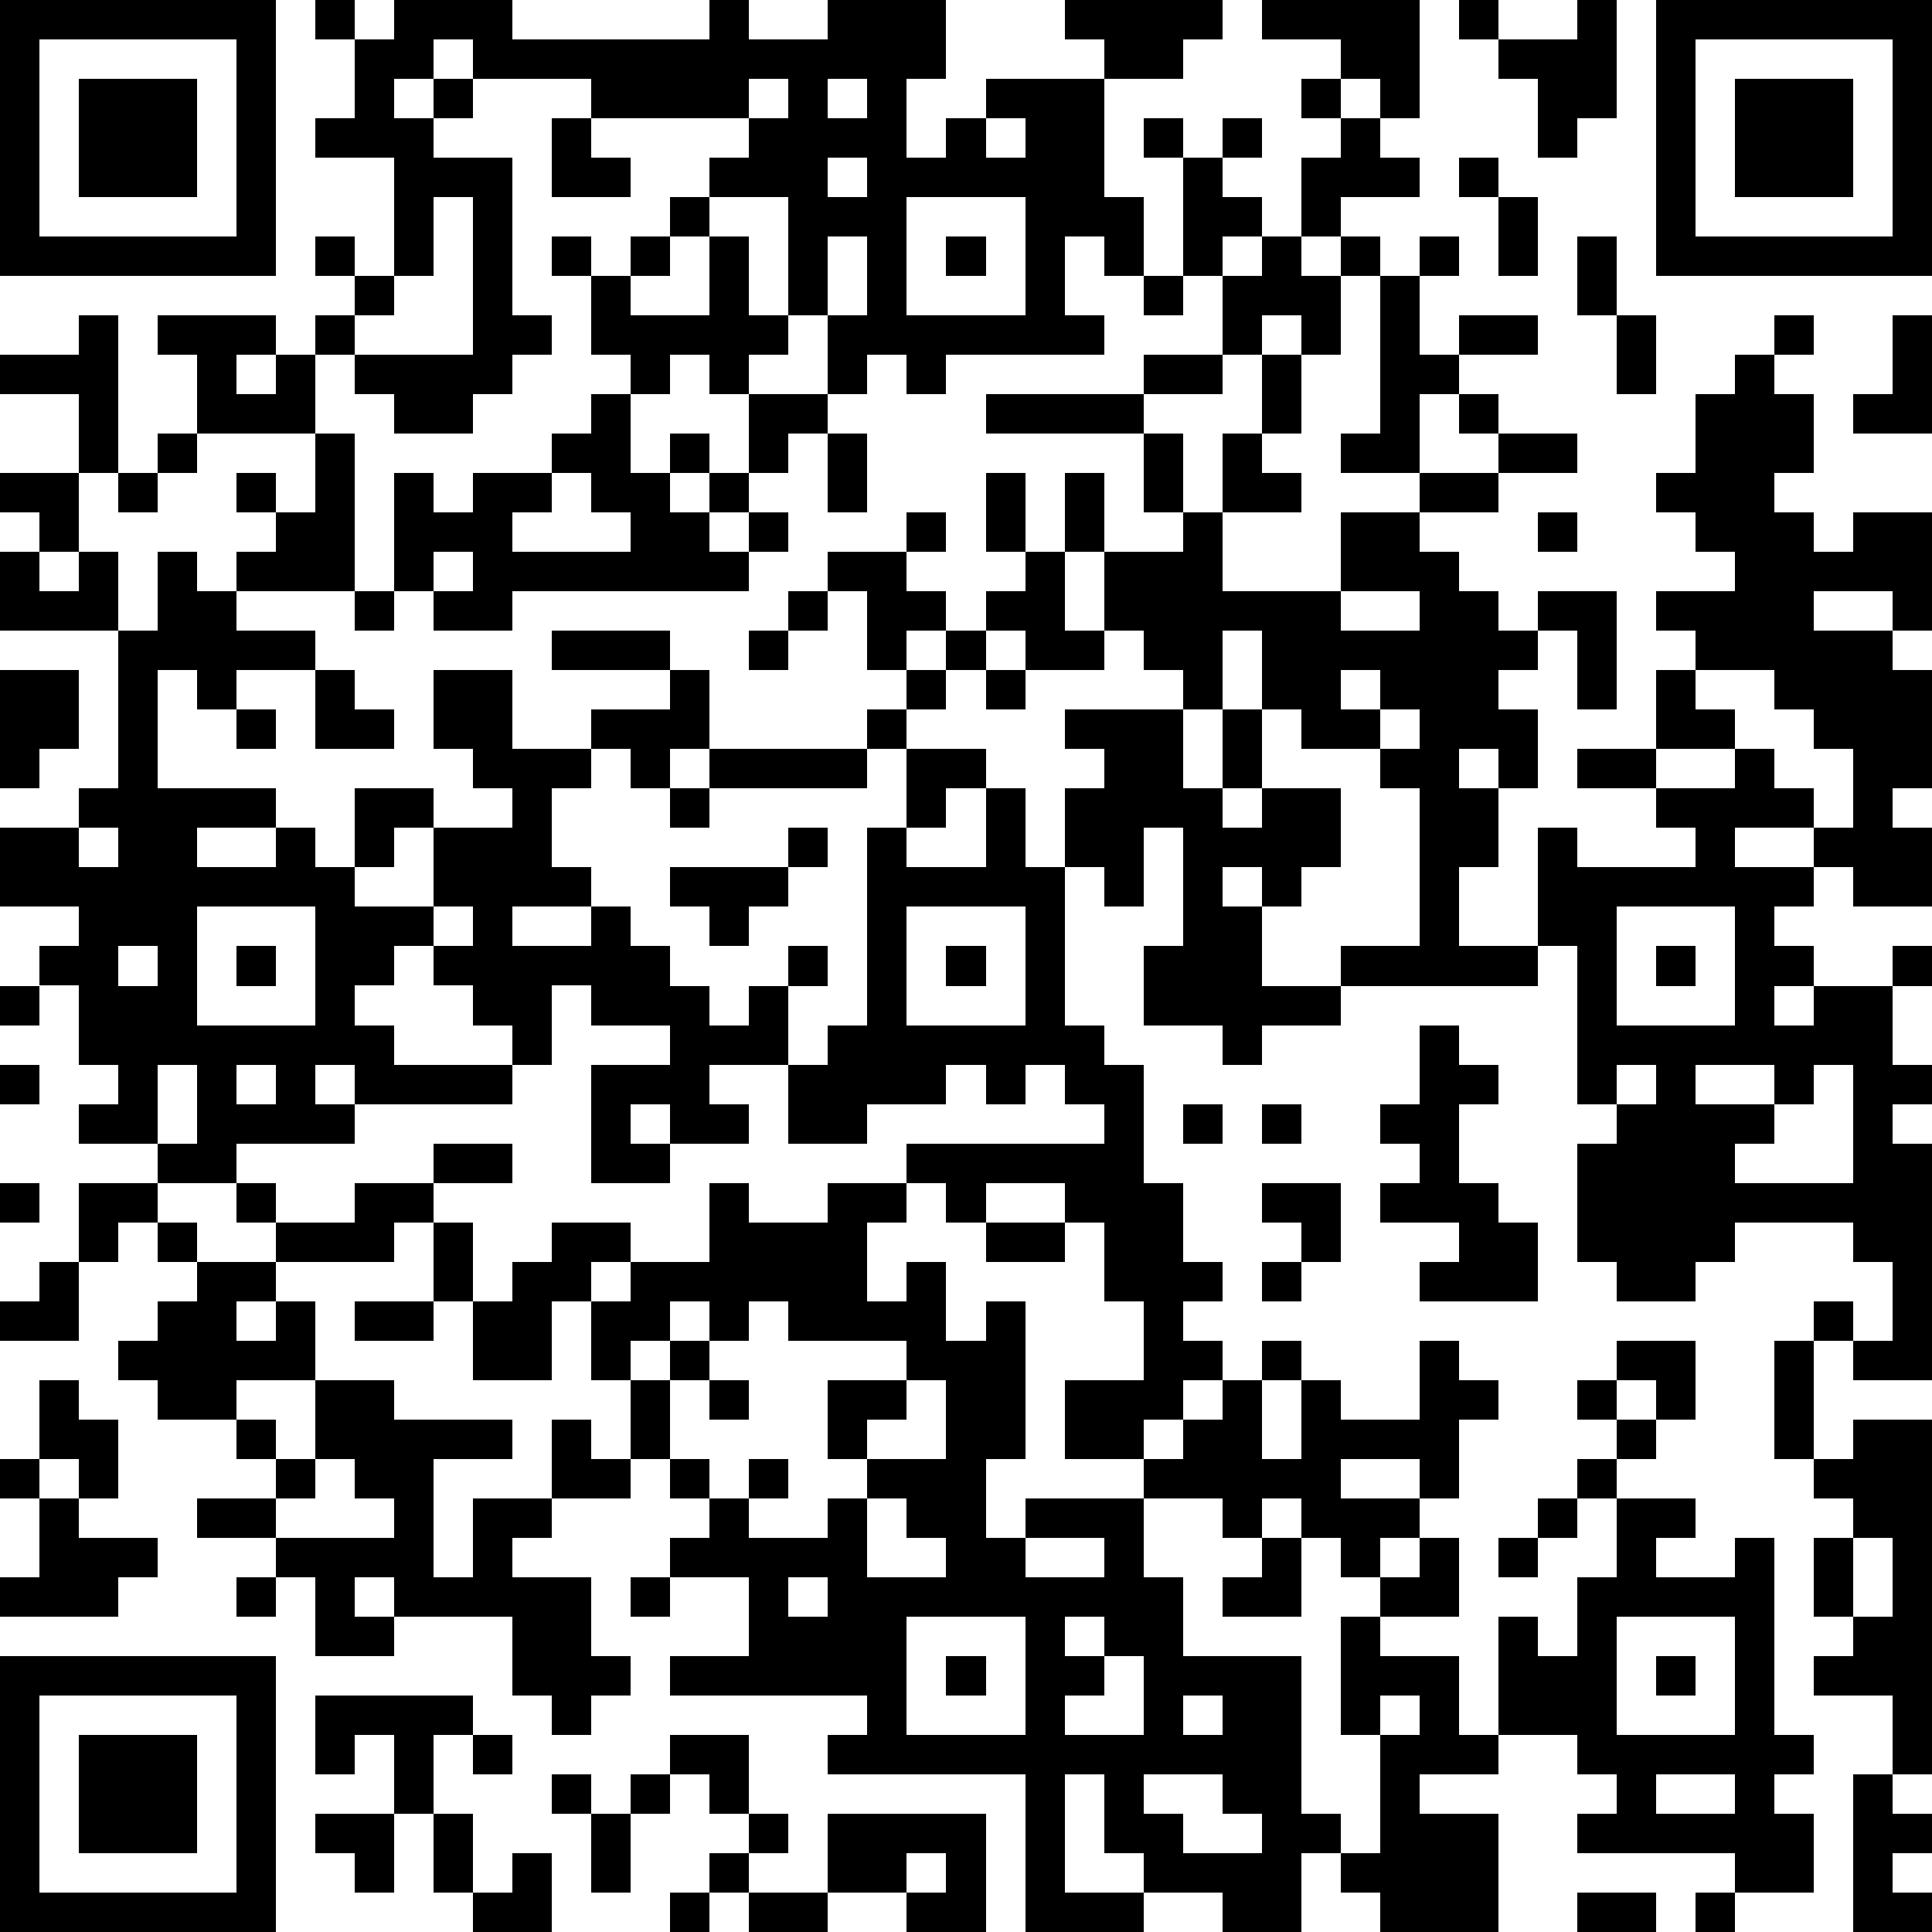 <?xml version="1.0" standalone="yes"?><svg version="1.1" xmlns="http://www.w3.org/2000/svg" xmlns:xlink="http://www.w3.org/1999/xlink" xmlns:ev="http://www.w3.org/2001/xml-events" width="196" height="196" shape-rendering="crispEdges"><path d="M0 0h7v7h-7zM8 0h1v1h-1zM10 0h3v1h5v-1h1v1h2v-1h3v2h-1v2h1v-1h1v-1h3v-1h-1v-1h4v1h-1v1h-2v3h1v2h-1v-1h-1v2h1v1h-4v1h-1v-1h-1v1h-1v-2h-1v-3h-2v-1h1v-1h-4v-1h-3v-1h-1v1h-1v1h1v-1h1v1h-1v1h2v4h1v1h-1v1h-1v1h-2v-1h-1v-1h-1v-1h1v-1h-1v-1h1v1h1v-3h-2v-1h1v-2h1zM32 0h4v3h-1v-1h-1v-1h-2zM37 0h1v1h-1zM40 0h1v3h-1v1h-1v-2h-1v-1h2zM42 0h7v7h-7zM1 1v5h5v-5zM43 1v5h5v-5zM2 2h3v3h-3zM19 2v1h1v-1zM21 2v1h1v-1zM33 2h1v1h-1zM44 2h3v3h-3zM14 3h1v1h1v1h-2zM25 3v1h1v-1zM29 3h1v1h-1zM31 3h1v1h-1zM34 3h1v1h1v1h-2v1h-1v-2h1zM21 4v1h1v-1zM30 4h1v1h1v1h-1v1h-1zM37 4h1v1h-1zM11 5v2h-1v1h-1v1h3v-4zM17 5h1v1h-1zM23 5v3h3v-3zM38 5h1v2h-1zM14 6h1v1h-1zM16 6h1v1h-1zM18 6h1v2h1v1h-1v1h-1v-1h-1v1h-1v-1h-1v-2h1v1h2zM21 6v2h1v-2zM24 6h1v1h-1zM32 6h1v1h1v-1h1v1h-1v2h-1v-1h-1v1h-1v-2h1zM36 6h1v1h-1zM40 6h1v2h-1zM29 7h1v1h-1zM35 7h1v2h1v-1h2v1h-2v1h-1v2h-2v-1h1zM2 8h1v4h-1v-2h-2v-1h2zM4 8h3v1h-1v1h1v-1h1v2h-3v-2h-1zM41 8h1v2h-1zM45 8h1v1h-1zM48 8h1v3h-2v-1h1zM29 9h2v1h-2zM32 9h1v2h-1zM44 9h1v1h1v2h-1v1h1v1h1v-1h2v3h-1v-1h-2v1h2v1h1v3h-1v1h1v2h-2v-1h-1v-1h-2v1h2v1h-1v1h1v1h-1v1h1v-1h2v-1h1v1h-1v2h1v1h-1v1h1v6h-2v-1h-1v-1h1v1h1v-2h-1v-1h-3v1h-1v1h-2v-1h-1v-3h1v-1h-1v-4h-1v-3h1v1h3v-1h-1v-1h-2v-1h2v-2h1v-1h-1v-1h2v-1h-1v-1h-1v-1h1v-2h1zM15 10h1v2h1v-1h1v1h-1v1h1v-1h1v-2h2v1h-1v1h-1v1h-1v1h1v-1h1v1h-1v1h-6v1h-2v-1h-1v-3h1v1h1v-1h2v-1h1zM25 10h4v1h-4zM37 10h1v1h-1zM4 11h1v1h-1zM8 11h1v4h-3v-1h1v-1h-1v-1h1v1h1zM21 11h1v2h-1zM29 11h1v2h-1zM31 11h1v1h1v1h-2zM38 11h2v1h-2zM0 12h2v2h-1v-1h-1zM3 12h1v1h-1zM14 12v1h-1v1h3v-1h-1v-1zM25 12h1v2h-1zM27 12h1v2h-1zM36 12h2v1h-2zM23 13h1v1h-1zM30 13h1v2h3v-2h2v1h1v1h1v1h1v-1h2v3h-1v-2h-1v1h-1v1h1v2h-1v-1h-1v1h1v2h-1v2h2v1h-5v-1h2v-4h-1v-1h-2v-1h-1v-2h-1v2h-1v-1h-1v-1h-1v-2h2zM39 13h1v1h-1zM0 14h1v1h1v-1h1v2h-3zM4 14h1v1h1v1h2v1h-2v1h-1v-1h-1v3h3v1h-2v1h2v-1h1v1h1v-2h2v1h-1v1h-1v1h2v-2h2v-1h-1v-1h-1v-2h2v2h2v-1h2v-1h-3v-1h3v1h1v2h-1v1h-1v-1h-1v1h-1v2h1v1h-2v1h2v-1h1v1h1v1h1v1h1v-1h1v-1h1v1h-1v2h-2v1h1v1h-2v-1h-1v1h1v1h-2v-3h2v-1h-2v-1h-1v2h-1v-1h-1v-1h-1v-1h-1v1h-1v1h1v1h3v1h-4v-1h-1v1h1v1h-3v1h-2v-1h-2v-1h1v-1h-1v-2h-1v-1h1v-1h-2v-2h2v-1h1v-4h1zM11 14v1h1v-1zM21 14h2v1h1v1h-1v1h-1v-2h-1zM26 14h1v2h1v1h-2v-1h-1v-1h1zM9 15h1v1h-1zM20 15h1v1h-1zM34 15v1h2v-1zM19 16h1v1h-1zM24 16h1v1h-1zM0 17h2v2h-1v1h-1zM8 17h1v1h1v1h-2zM23 17h1v1h-1zM25 17h1v1h-1zM34 17v1h1v-1zM43 17v1h1v1h-2v1h2v-1h1v1h1v1h1v-2h-1v-1h-1v-1zM6 18h1v1h-1zM22 18h1v1h-1zM27 18h3v2h1v-2h1v2h-1v1h1v-1h2v2h-1v1h-1v-1h-1v1h1v2h2v1h-2v1h-1v-1h-2v-2h1v-3h-1v2h-1v-1h-1v-2h1v-1h-1zM35 18v1h1v-1zM18 19h4v1h-4zM23 19h2v1h-1v1h-1zM17 20h1v1h-1zM25 20h1v2h1v4h1v1h1v3h1v2h1v1h-1v1h1v1h-1v1h-1v1h-2v-2h2v-2h-1v-2h-1v-1h-2v1h-1v-1h-1v-1h5v-1h-1v-1h-1v1h-1v-1h-1v1h-2v1h-2v-2h1v-1h1v-5h1v1h2zM2 21v1h1v-1zM20 21h1v1h-1zM17 22h3v1h-1v1h-1v-1h-1zM5 23v3h3v-3zM11 23v1h1v-1zM23 23v3h3v-3zM41 23v3h3v-3zM3 24v1h1v-1zM6 24h1v1h-1zM24 24h1v1h-1zM42 24h1v1h-1zM0 25h1v1h-1zM36 26h1v1h1v1h-1v2h1v1h1v2h-3v-1h1v-1h-2v-1h1v-1h-1v-1h1zM0 27h1v1h-1zM4 27v2h1v-2zM6 27v1h1v-1zM41 27v1h1v-1zM43 27v1h2v-1zM46 27v1h-1v1h-1v1h3v-3zM30 28h1v1h-1zM32 28h1v1h-1zM11 29h2v1h-2zM0 30h1v1h-1zM2 30h2v1h-1v1h-1zM6 30h1v1h-1zM9 30h2v1h-1v1h-3v-1h2zM18 30h1v1h2v-1h2v1h-1v2h1v-1h1v2h1v-1h1v4h-1v2h1v-1h3v-1h1v-1h1v-1h1v-1h1v1h-1v2h1v-2h1v1h2v-2h1v1h1v1h-1v2h-1v-1h-2v1h2v1h-1v1h-1v-1h-1v-1h-1v1h-1v-1h-2v2h1v2h3v4h1v1h-1v2h-2v-1h-2v-1h-1v-2h-1v3h2v1h-3v-4h-5v-1h1v-1h-5v-1h2v-2h-2v-1h1v-1h-1v-1h-1v-2h-1v-2h-1v2h-2v-2h-1v-2h1v2h1v-1h1v-1h2v1h-1v1h1v-1h2zM32 30h2v2h-1v-1h-1zM4 31h1v1h-1zM25 31h2v1h-2zM1 32h1v2h-2v-1h1zM5 32h2v1h-1v1h1v-1h1v2h-2v1h-2v-1h-1v-1h1v-1h1zM32 32h1v1h-1zM9 33h2v1h-2zM17 33v1h-1v1h1v-1h1v-1zM19 33v1h-1v1h-1v2h1v1h1v-1h1v1h-1v1h2v-1h1v-1h-1v-2h2v-1h-3v-1zM41 34h2v2h-1v-1h-1zM45 34h1v3h-1zM1 35h1v1h1v2h-1v-1h-1zM8 35h2v1h3v1h-2v3h1v-2h2v-2h1v1h1v1h-2v1h-1v1h2v2h1v1h-1v1h-1v-1h-1v-2h-3v-1h-1v1h1v1h-2v-2h-1v-1h-2v-1h2v-1h-1v-1h1v1h1zM18 35h1v1h-1zM23 35v1h-1v1h2v-2zM40 35h1v1h-1zM41 36h1v1h-1zM47 36h2v9h-1v-2h-2v-1h1v-1h-1v-2h1v-1h-1v-1h1zM0 37h1v1h-1zM8 37v1h-1v1h3v-1h-1v-1zM40 37h1v1h-1zM1 38h1v1h2v1h-1v1h-3v-1h1zM22 38v2h2v-1h-1v-1zM39 38h1v1h-1zM41 38h2v1h-1v1h2v-1h1v5h1v1h-1v1h1v2h-2v-1h-4v-1h1v-1h-1v-1h-2v-3h1v1h1v-2h1zM26 39v1h2v-1zM32 39h1v2h-2v-1h1zM36 39h1v2h-2v-1h1zM38 39h1v1h-1zM47 39v2h1v-2zM6 40h1v1h-1zM16 40h1v1h-1zM20 40v1h1v-1zM23 41v3h3v-3zM27 41v1h1v-1zM34 41h1v1h2v2h1v1h-2v1h2v3h-3v-1h-1v-1h1v-3h-1zM41 41v3h3v-3zM0 42h7v7h-7zM24 42h1v1h-1zM28 42v1h-1v1h2v-2zM42 42h1v1h-1zM1 43v5h5v-5zM8 43h4v1h-1v2h-1v-2h-1v1h-1zM30 43v1h1v-1zM35 43v1h1v-1zM2 44h3v3h-3zM12 44h1v1h-1zM17 44h2v2h-1v-1h-1zM14 45h1v1h-1zM16 45h1v1h-1zM29 45v1h1v1h2v-1h-1v-1zM42 45v1h2v-1zM47 45h1v1h1v1h-1v1h1v1h-2zM8 46h2v2h-1v-1h-1zM11 46h1v2h-1zM15 46h1v2h-1zM19 46h1v1h-1zM21 46h4v3h-2v-1h-2zM13 47h1v2h-2v-1h1zM18 47h1v1h-1zM23 47v1h1v-1zM17 48h1v1h-1zM19 48h2v1h-2zM40 48h2v1h-2zM43 48h1v1h-1z" style="fill:#000" transform="translate(0,0) scale(4)"/></svg>